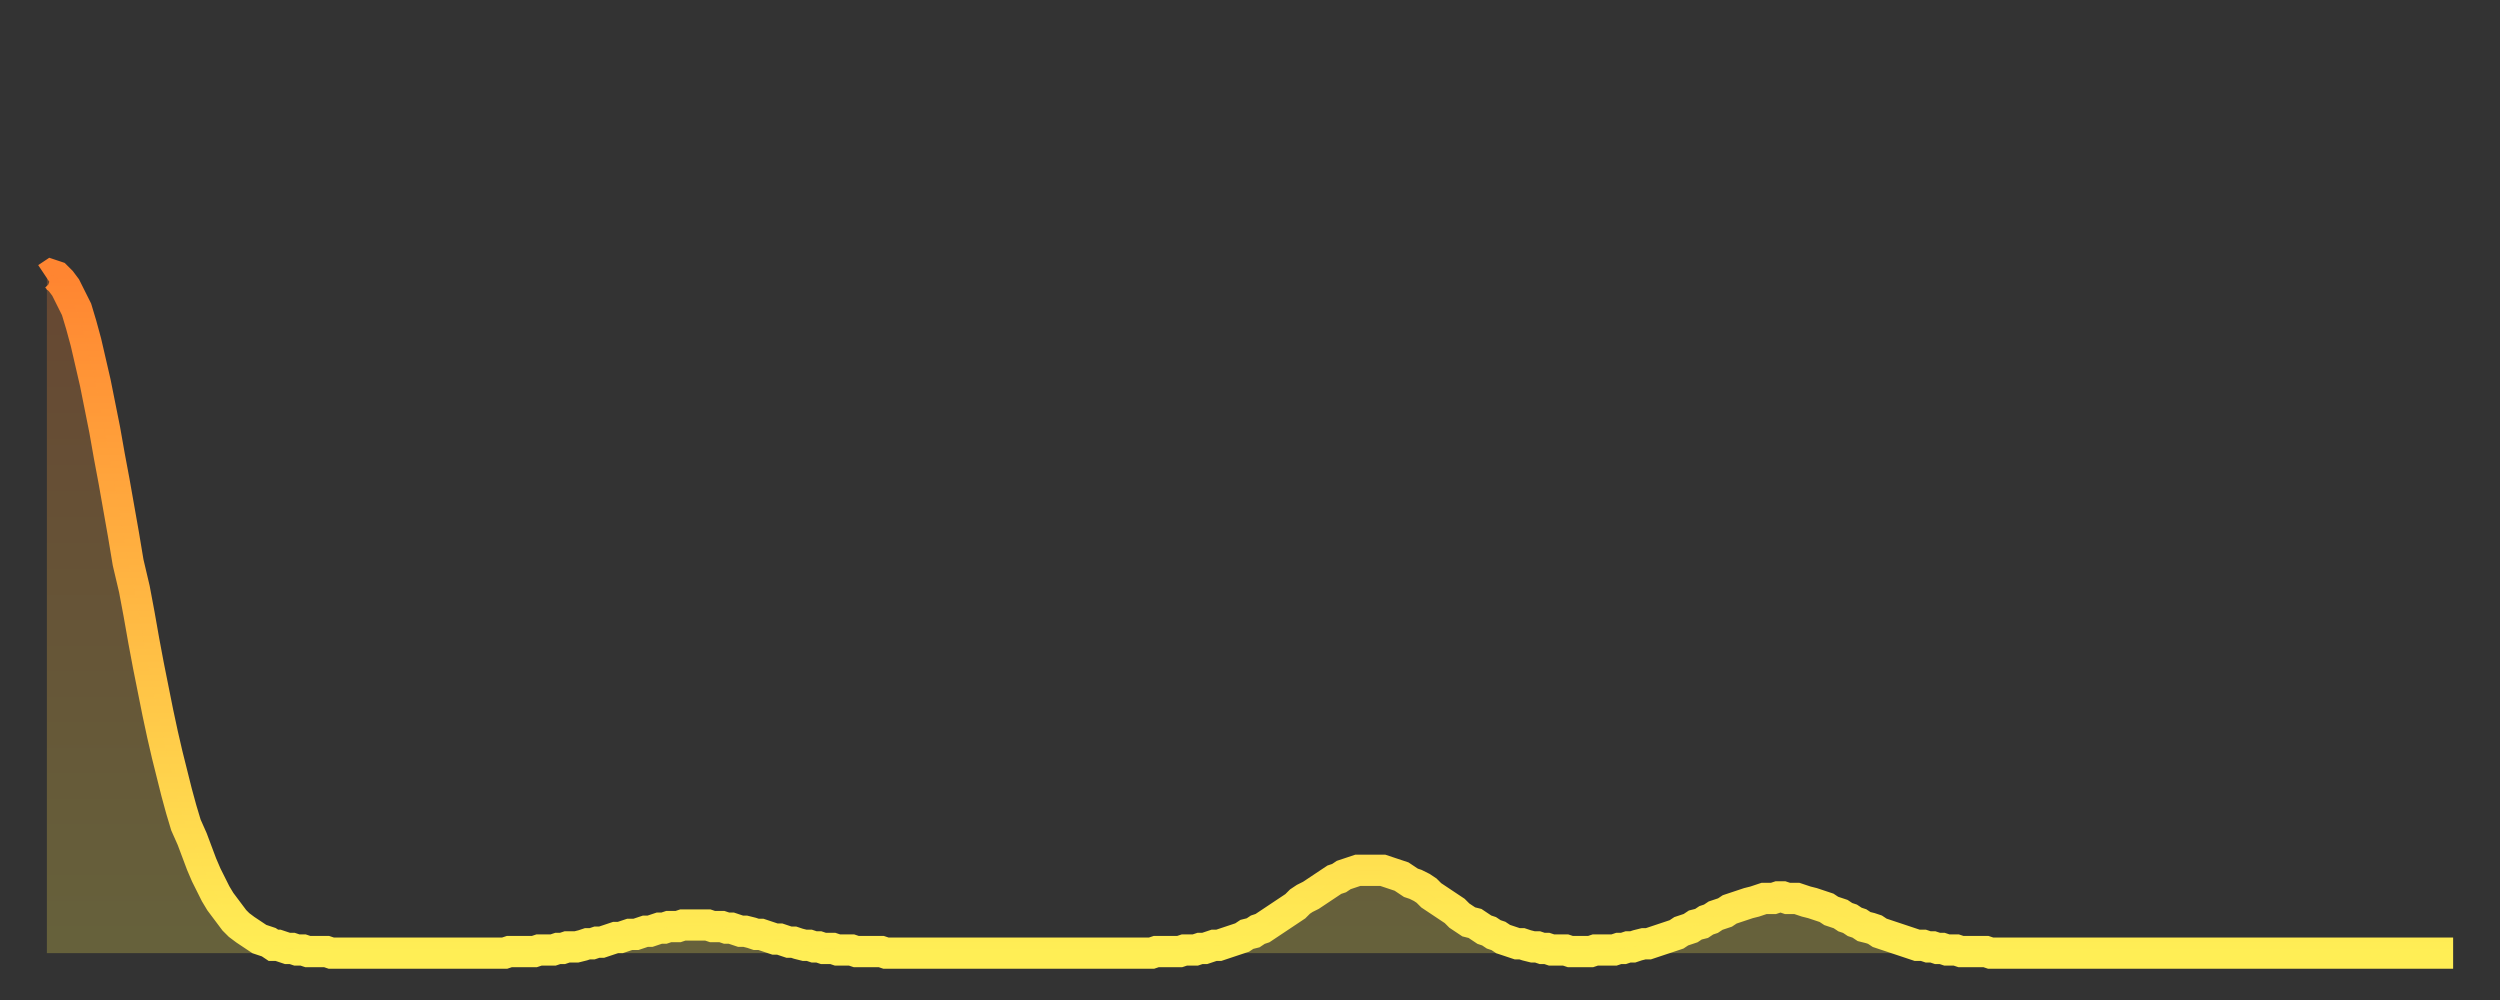 <?xml version="1.0" encoding="utf-8" ?>
<svg baseProfile="full" height="64" version="1.1" width="160" xmlns="http://www.w3.org/2000/svg" xmlns:ev="http://www.w3.org/2001/xml-events" xmlns:xlink="http://www.w3.org/1999/xlink"><rect width="100%" height="100%" fill="#333333" stroke="none"/><defs><linearGradient id="id2449430" x1="0" x2="0" y1="0" y2="1"><stop offset="0%" stop-color="#ff8531" /><stop offset="50%" stop-color="#ffb943" /><stop offset="100%" stop-color="#ffee55" /></linearGradient></defs><g transform="translate(3,3)"><g><path d="M 0.0 14.8 0.3 14.6 0.6 14.7 0.9 15.0 1.2 15.4 1.5 16.0 1.9 16.8 2.2 17.8 2.5 18.9 2.8 20.2 3.1 21.5 3.4 23.0 3.7 24.5 4.0 26.2 4.3 27.8 4.6 29.5 4.9 31.2 5.2 33.0 5.6 34.7 5.9 36.3 6.2 38.0 6.5 39.6 6.8 41.1 7.1 42.6 7.4 44.0 7.7 45.3 8.0 46.5 8.3 47.7 8.6 48.8 8.9 49.8 9.3 50.7 9.6 51.5 9.9 52.3 10.2 53.0 10.5 53.6 10.8 54.2 11.1 54.7 11.4 55.1 11.7 55.5 12.0 55.9 12.3 56.2 12.7 56.5 13.0 56.7 13.3 56.9 13.6 57.1 13.9 57.2 14.2 57.3 14.5 57.5 14.8 57.5 15.1 57.6 15.4 57.7 15.7 57.7 16.0 57.8 16.4 57.8 16.7 57.9 17.0 57.9 17.3 57.9 17.6 57.9 17.9 57.9 18.2 58.0 18.5 58.0 18.8 58.0 19.1 58.0 19.4 58.0 19.8 58.0 20.1 58.0 20.4 58.0 20.7 58.0 21.0 58.0 21.3 58.0 21.6 58.0 21.9 58.0 22.2 58.0 22.5 58.0 22.8 58.0 23.1 58.0 23.5 58.0 23.8 58.0 24.1 58.0 24.4 58.0 24.7 58.0 25.0 58.0 25.3 58.0 25.6 58.0 25.9 58.0 26.2 58.0 26.5 58.0 26.8 58.0 27.2 58.0 27.5 58.0 27.8 58.0 28.1 58.0 28.4 58.0 28.7 58.0 29.0 58.0 29.3 58.0 29.6 57.9 29.9 57.9 30.2 57.9 30.6 57.9 30.9 57.9 31.2 57.9 31.5 57.8 31.8 57.8 32.1 57.8 32.4 57.8 32.7 57.7 33.0 57.7 33.3 57.6 33.6 57.6 33.9 57.6 34.3 57.5 34.6 57.4 34.9 57.4 35.2 57.3 35.5 57.3 35.8 57.2 36.1 57.1 36.4 57.0 36.7 57.0 37.0 56.9 37.3 56.8 37.7 56.8 38.0 56.7 38.3 56.6 38.6 56.6 38.9 56.5 39.2 56.4 39.5 56.4 39.8 56.3 40.1 56.3 40.4 56.3 40.7 56.2 41.0 56.2 41.4 56.2 41.7 56.2 42.0 56.2 42.3 56.2 42.6 56.3 42.9 56.3 43.2 56.3 43.5 56.4 43.8 56.4 44.1 56.5 44.4 56.6 44.7 56.6 45.1 56.7 45.4 56.8 45.7 56.8 46.0 56.9 46.3 57.0 46.6 57.1 46.9 57.1 47.2 57.2 47.5 57.3 47.8 57.3 48.1 57.4 48.5 57.5 48.8 57.5 49.1 57.6 49.4 57.6 49.7 57.7 50.0 57.7 50.3 57.7 50.6 57.8 50.9 57.8 51.2 57.8 51.5 57.8 51.8 57.9 52.2 57.9 52.5 57.9 52.8 57.9 53.1 57.9 53.4 57.9 53.7 58.0 54.0 58.0 54.3 58.0 54.6 58.0 54.9 58.0 55.2 58.0 55.6 58.0 55.9 58.0 56.2 58.0 56.5 58.0 56.8 58.0 57.1 58.0 57.4 58.0 57.7 58.0 58.0 58.0 58.3 58.0 58.6 58.0 58.9 58.0 59.3 58.0 59.6 58.0 59.9 58.0 60.2 58.0 60.5 58.0 60.8 58.0 61.1 58.0 61.4 58.0 61.7 58.0 62.0 58.0 62.3 58.0 62.6 58.0 63.0 58.0 63.3 58.0 63.6 58.0 63.9 58.0 64.2 58.0 64.5 58.0 64.8 58.0 65.1 58.0 65.4 58.0 65.7 58.0 66.0 58.0 66.4 58.0 66.7 58.0 67.0 58.0 67.3 58.0 67.6 58.0 67.9 58.0 68.2 58.0 68.5 58.0 68.8 58.0 69.1 58.0 69.4 58.0 69.7 58.0 70.1 58.0 70.4 58.0 70.7 58.0 71.0 57.9 71.3 57.9 71.6 57.9 71.9 57.9 72.2 57.9 72.5 57.9 72.8 57.8 73.1 57.8 73.5 57.8 73.8 57.7 74.1 57.7 74.4 57.6 74.7 57.5 75.0 57.5 75.3 57.4 75.6 57.3 75.9 57.2 76.2 57.1 76.5 57.0 76.8 56.8 77.2 56.7 77.5 56.5 77.8 56.4 78.1 56.2 78.4 56.0 78.7 55.8 79.0 55.6 79.3 55.4 79.6 55.2 79.9 55.0 80.2 54.7 80.5 54.5 80.9 54.3 81.2 54.1 81.5 53.9 81.8 53.7 82.1 53.5 82.4 53.3 82.7 53.2 83.0 53.0 83.3 52.9 83.6 52.8 83.9 52.7 84.3 52.7 84.6 52.7 84.9 52.7 85.2 52.7 85.5 52.7 85.8 52.8 86.1 52.9 86.4 53.0 86.7 53.1 87.0 53.3 87.3 53.5 87.6 53.6 88.0 53.8 88.3 54.0 88.6 54.3 88.9 54.5 89.2 54.7 89.5 54.9 89.8 55.1 90.1 55.3 90.4 55.6 90.7 55.8 91.0 56.0 91.4 56.1 91.7 56.3 92.0 56.5 92.3 56.6 92.6 56.8 92.9 56.9 93.2 57.1 93.5 57.2 93.8 57.3 94.1 57.4 94.4 57.4 94.7 57.5 95.1 57.6 95.4 57.6 95.7 57.7 96.0 57.7 96.3 57.8 96.6 57.8 96.9 57.8 97.2 57.8 97.5 57.9 97.8 57.9 98.1 57.9 98.4 57.9 98.8 57.9 99.1 57.8 99.4 57.8 99.7 57.8 100.0 57.8 100.3 57.8 100.6 57.7 100.9 57.7 101.2 57.6 101.5 57.6 101.8 57.5 102.2 57.4 102.5 57.4 102.8 57.3 103.1 57.2 103.4 57.1 103.7 57.0 104.0 56.9 104.3 56.8 104.6 56.6 104.9 56.5 105.2 56.4 105.5 56.2 105.9 56.1 106.2 55.9 106.5 55.8 106.8 55.6 107.1 55.5 107.4 55.4 107.7 55.2 108.0 55.1 108.3 55.0 108.6 54.9 108.9 54.8 109.3 54.7 109.6 54.6 109.9 54.5 110.2 54.5 110.5 54.5 110.8 54.4 111.1 54.4 111.4 54.5 111.7 54.5 112.0 54.5 112.3 54.6 112.6 54.7 113.0 54.8 113.3 54.9 113.6 55.0 113.9 55.1 114.2 55.3 114.5 55.4 114.8 55.5 115.1 55.7 115.4 55.8 115.7 56.0 116.0 56.1 116.3 56.3 116.7 56.4 117.0 56.5 117.3 56.7 117.6 56.8 117.9 56.9 118.2 57.0 118.5 57.1 118.8 57.2 119.1 57.3 119.4 57.4 119.7 57.5 120.1 57.5 120.4 57.6 120.7 57.6 121.0 57.7 121.3 57.7 121.6 57.8 121.9 57.8 122.2 57.8 122.5 57.9 122.8 57.9 123.1 57.9 123.4 57.9 123.8 57.9 124.1 57.9 124.4 58.0 124.7 58.0 125.0 58.0 125.3 58.0 125.6 58.0 125.9 58.0 126.2 58.0 126.5 58.0 126.8 58.0 127.2 58.0 127.5 58.0 127.8 58.0 128.1 58.0 128.4 58.0 128.7 58.0 129.0 58.0 129.3 58.0 129.6 58.0 129.9 58.0 130.2 58.0 130.5 58.0 130.9 58.0 131.2 58.0 131.5 58.0 131.8 58.0 132.1 58.0 132.4 58.0 132.7 58.0 133.0 58.0 133.3 58.0 133.6 58.0 133.9 58.0 134.2 58.0 134.6 58.0 134.9 58.0 135.2 58.0 135.5 58.0 135.8 58.0 136.1 58.0 136.4 58.0 136.7 58.0 137.0 58.0 137.3 58.0 137.6 58.0 138.0 58.0 138.3 58.0 138.6 58.0 138.9 58.0 139.2 58.0 139.5 58.0 139.8 58.0 140.1 58.0 140.4 58.0 140.7 58.0 141.0 58.0 141.3 58.0 141.7 58.0 142.0 58.0 142.3 58.0 142.6 58.0 142.9 58.0 143.2 58.0 143.5 58.0 143.8 58.0 144.1 58.0 144.4 58.0 144.7 58.0 145.1 58.0 145.4 58.0 145.7 58.0 146.0 58.0 146.3 58.0 146.6 58.0 146.9 58.0 147.2 58.0 147.5 58.0 147.8 58.0 148.1 58.0 148.4 58.0 148.8 58.0 149.1 58.0 149.4 58.0 149.7 58.0 150.0 58.0 150.3 58.0 150.6 58.0 150.9 58.0 151.2 58.0 151.5 58.0 151.8 58.0 152.1 58.0 152.5 58.0 152.8 58.0 153.1 58.0 153.4 58.0 153.7 58.0 154.0 58.0" fill="none" id="graph-curve" opacity="1" stroke="url(#id2449430)" stroke-width="2" /><path d="M 0 58 L 0.0 14.8 0.3 14.6 0.6 14.7 0.9 15.0 1.2 15.4 1.5 16.0 1.9 16.8 2.2 17.8 2.5 18.9 2.8 20.2 3.1 21.5 3.4 23.0 3.7 24.5 4.0 26.2 4.3 27.8 4.6 29.5 4.9 31.2 5.2 33.0 5.6 34.7 5.9 36.3 6.2 38.0 6.5 39.6 6.8 41.1 7.1 42.6 7.4 44.0 7.7 45.3 8.0 46.5 8.3 47.7 8.6 48.8 8.9 49.8 9.3 50.7 9.6 51.5 9.9 52.3 10.2 53.0 10.5 53.6 10.8 54.2 11.1 54.7 11.4 55.1 11.7 55.5 12.0 55.9 12.3 56.2 12.7 56.5 13.0 56.7 13.3 56.9 13.6 57.1 13.9 57.2 14.2 57.3 14.5 57.5 14.8 57.5 15.1 57.6 15.4 57.7 15.7 57.7 16.0 57.8 16.4 57.8 16.7 57.9 17.0 57.9 17.3 57.9 17.6 57.9 17.9 57.9 18.2 58.0 18.5 58.0 18.8 58.0 19.1 58.0 19.4 58.0 19.8 58.0 20.1 58.0 20.4 58.0 20.7 58.0 21.0 58.0 21.3 58.0 21.6 58.0 21.9 58.0 22.2 58.0 22.5 58.0 22.8 58.0 23.1 58.0 23.5 58.0 23.8 58.0 24.1 58.0 24.4 58.0 24.7 58.0 25.0 58.0 25.3 58.0 25.6 58.0 25.9 58.0 26.2 58.0 26.5 58.0 26.8 58.0 27.2 58.0 27.5 58.0 27.8 58.0 28.1 58.0 28.4 58.0 28.7 58.0 29.0 58.0 29.3 58.0 29.6 57.9 29.9 57.9 30.2 57.9 30.6 57.9 30.9 57.9 31.2 57.9 31.5 57.8 31.8 57.8 32.1 57.8 32.4 57.8 32.7 57.7 33.0 57.7 33.3 57.6 33.6 57.6 33.9 57.6 34.3 57.5 34.6 57.4 34.9 57.4 35.2 57.3 35.5 57.3 35.8 57.2 36.1 57.1 36.4 57.0 36.7 57.0 37.0 56.9 37.3 56.8 37.7 56.8 38.0 56.7 38.3 56.6 38.6 56.6 38.9 56.5 39.2 56.4 39.5 56.4 39.8 56.3 40.1 56.3 40.4 56.3 40.7 56.2 41.0 56.2 41.4 56.2 41.7 56.2 42.0 56.2 42.3 56.2 42.6 56.3 42.9 56.3 43.2 56.3 43.5 56.4 43.8 56.4 44.1 56.5 44.4 56.6 44.7 56.6 45.1 56.7 45.4 56.8 45.7 56.8 46.0 56.9 46.3 57.0 46.6 57.1 46.9 57.1 47.2 57.2 47.5 57.3 47.8 57.3 48.1 57.4 48.5 57.5 48.8 57.5 49.1 57.6 49.4 57.6 49.7 57.7 50.0 57.7 50.3 57.7 50.6 57.8 50.9 57.8 51.2 57.8 51.5 57.8 51.8 57.9 52.2 57.9 52.5 57.9 52.8 57.9 53.1 57.9 53.4 57.9 53.7 58.0 54.0 58.0 54.3 58.0 54.6 58.0 54.9 58.0 55.2 58.0 55.6 58.0 55.9 58.0 56.2 58.0 56.5 58.0 56.8 58.0 57.1 58.0 57.4 58.0 57.7 58.0 58.0 58.0 58.3 58.0 58.6 58.0 58.9 58.0 59.3 58.0 59.6 58.0 59.9 58.0 60.2 58.0 60.5 58.0 60.8 58.0 61.1 58.0 61.4 58.0 61.7 58.0 62.0 58.0 62.3 58.0 62.6 58.0 63.0 58.0 63.3 58.0 63.6 58.0 63.9 58.0 64.2 58.0 64.5 58.0 64.8 58.0 65.1 58.0 65.4 58.0 65.7 58.0 66.0 58.0 66.4 58.0 66.7 58.0 67.0 58.0 67.3 58.0 67.6 58.0 67.9 58.0 68.2 58.0 68.5 58.0 68.8 58.0 69.1 58.0 69.4 58.0 69.7 58.0 70.1 58.0 70.4 58.0 70.7 58.0 71.0 57.9 71.3 57.9 71.6 57.9 71.9 57.9 72.2 57.9 72.5 57.9 72.8 57.8 73.1 57.8 73.5 57.8 73.8 57.7 74.1 57.7 74.4 57.6 74.7 57.5 75.0 57.5 75.3 57.4 75.6 57.3 75.9 57.2 76.2 57.1 76.5 57.0 76.8 56.8 77.2 56.7 77.5 56.5 77.8 56.4 78.1 56.2 78.4 56.0 78.7 55.8 79.0 55.6 79.3 55.4 79.6 55.2 79.9 55.0 80.2 54.7 80.5 54.5 80.9 54.3 81.2 54.1 81.5 53.9 81.8 53.7 82.1 53.5 82.4 53.3 82.7 53.2 83.0 53.0 83.3 52.9 83.6 52.8 83.9 52.7 84.3 52.7 84.6 52.7 84.9 52.7 85.2 52.7 85.5 52.7 85.8 52.8 86.1 52.9 86.4 53.0 86.7 53.1 87.0 53.3 87.3 53.5 87.6 53.6 88.0 53.8 88.3 54.0 88.6 54.3 88.9 54.5 89.2 54.7 89.5 54.9 89.8 55.1 90.1 55.3 90.4 55.6 90.7 55.8 91.0 56.0 91.4 56.1 91.7 56.3 92.0 56.5 92.3 56.6 92.6 56.8 92.9 56.9 93.2 57.1 93.5 57.2 93.8 57.3 94.1 57.4 94.4 57.4 94.7 57.5 95.1 57.6 95.4 57.6 95.7 57.7 96.0 57.7 96.3 57.8 96.6 57.8 96.9 57.8 97.2 57.8 97.5 57.9 97.8 57.9 98.1 57.9 98.4 57.9 98.8 57.9 99.1 57.8 99.4 57.8 99.7 57.8 100.0 57.8 100.3 57.8 100.6 57.7 100.9 57.7 101.2 57.6 101.5 57.6 101.8 57.5 102.2 57.4 102.5 57.4 102.8 57.3 103.1 57.2 103.4 57.1 103.7 57.0 104.0 56.9 104.3 56.8 104.6 56.6 104.9 56.5 105.2 56.4 105.5 56.2 105.9 56.1 106.2 55.9 106.5 55.8 106.8 55.6 107.1 55.5 107.4 55.4 107.7 55.2 108.0 55.1 108.3 55.0 108.6 54.9 108.9 54.8 109.3 54.7 109.6 54.6 109.9 54.5 110.2 54.5 110.5 54.5 110.8 54.4 111.1 54.4 111.4 54.5 111.7 54.5 112.0 54.5 112.3 54.6 112.6 54.7 113.0 54.8 113.3 54.9 113.6 55.0 113.9 55.1 114.2 55.3 114.5 55.4 114.8 55.5 115.1 55.7 115.4 55.8 115.7 56.0 116.0 56.1 116.3 56.3 116.7 56.4 117.0 56.5 117.3 56.7 117.6 56.8 117.9 56.9 118.2 57.0 118.5 57.1 118.8 57.2 119.1 57.3 119.4 57.4 119.7 57.5 120.1 57.5 120.4 57.6 120.7 57.6 121.0 57.7 121.3 57.7 121.6 57.8 121.9 57.8 122.2 57.8 122.5 57.9 122.8 57.9 123.1 57.9 123.4 57.9 123.8 57.9 124.1 57.9 124.4 58.0 124.7 58.0 125.0 58.0 125.3 58.0 125.6 58.0 125.9 58.0 126.2 58.0 126.5 58.0 126.8 58.0 127.2 58.0 127.5 58.0 127.8 58.0 128.1 58.0 128.4 58.0 128.7 58.0 129.0 58.0 129.3 58.0 129.6 58.0 129.9 58.0 130.2 58.0 130.5 58.0 130.9 58.0 131.2 58.0 131.5 58.0 131.8 58.0 132.1 58.0 132.4 58.0 132.7 58.0 133.0 58.0 133.3 58.0 133.6 58.0 133.9 58.0 134.2 58.0 134.6 58.0 134.9 58.0 135.2 58.0 135.5 58.0 135.8 58.0 136.1 58.0 136.4 58.0 136.7 58.0 137.0 58.0 137.3 58.0 137.6 58.0 138.0 58.0 138.3 58.0 138.6 58.0 138.9 58.0 139.2 58.0 139.5 58.0 139.8 58.0 140.1 58.0 140.4 58.0 140.7 58.0 141.0 58.0 141.3 58.0 141.7 58.0 142.0 58.0 142.3 58.0 142.6 58.0 142.9 58.0 143.2 58.0 143.5 58.0 143.8 58.0 144.1 58.0 144.4 58.0 144.7 58.0 145.1 58.0 145.4 58.0 145.7 58.0 146.0 58.0 146.3 58.0 146.6 58.0 146.9 58.0 147.2 58.0 147.5 58.0 147.8 58.0 148.1 58.0 148.4 58.0 148.8 58.0 149.1 58.0 149.4 58.0 149.7 58.0 150.0 58.0 150.3 58.0 150.6 58.0 150.9 58.0 151.2 58.0 151.5 58.0 151.8 58.0 152.1 58.0 152.5 58.0 152.8 58.0 153.1 58.0 153.4 58.0 153.7 58.0 154.0 58.0 154 58" fill="url(#id2449430)" fill-opacity=".25" id="graph-shadow" /></g></g></svg>